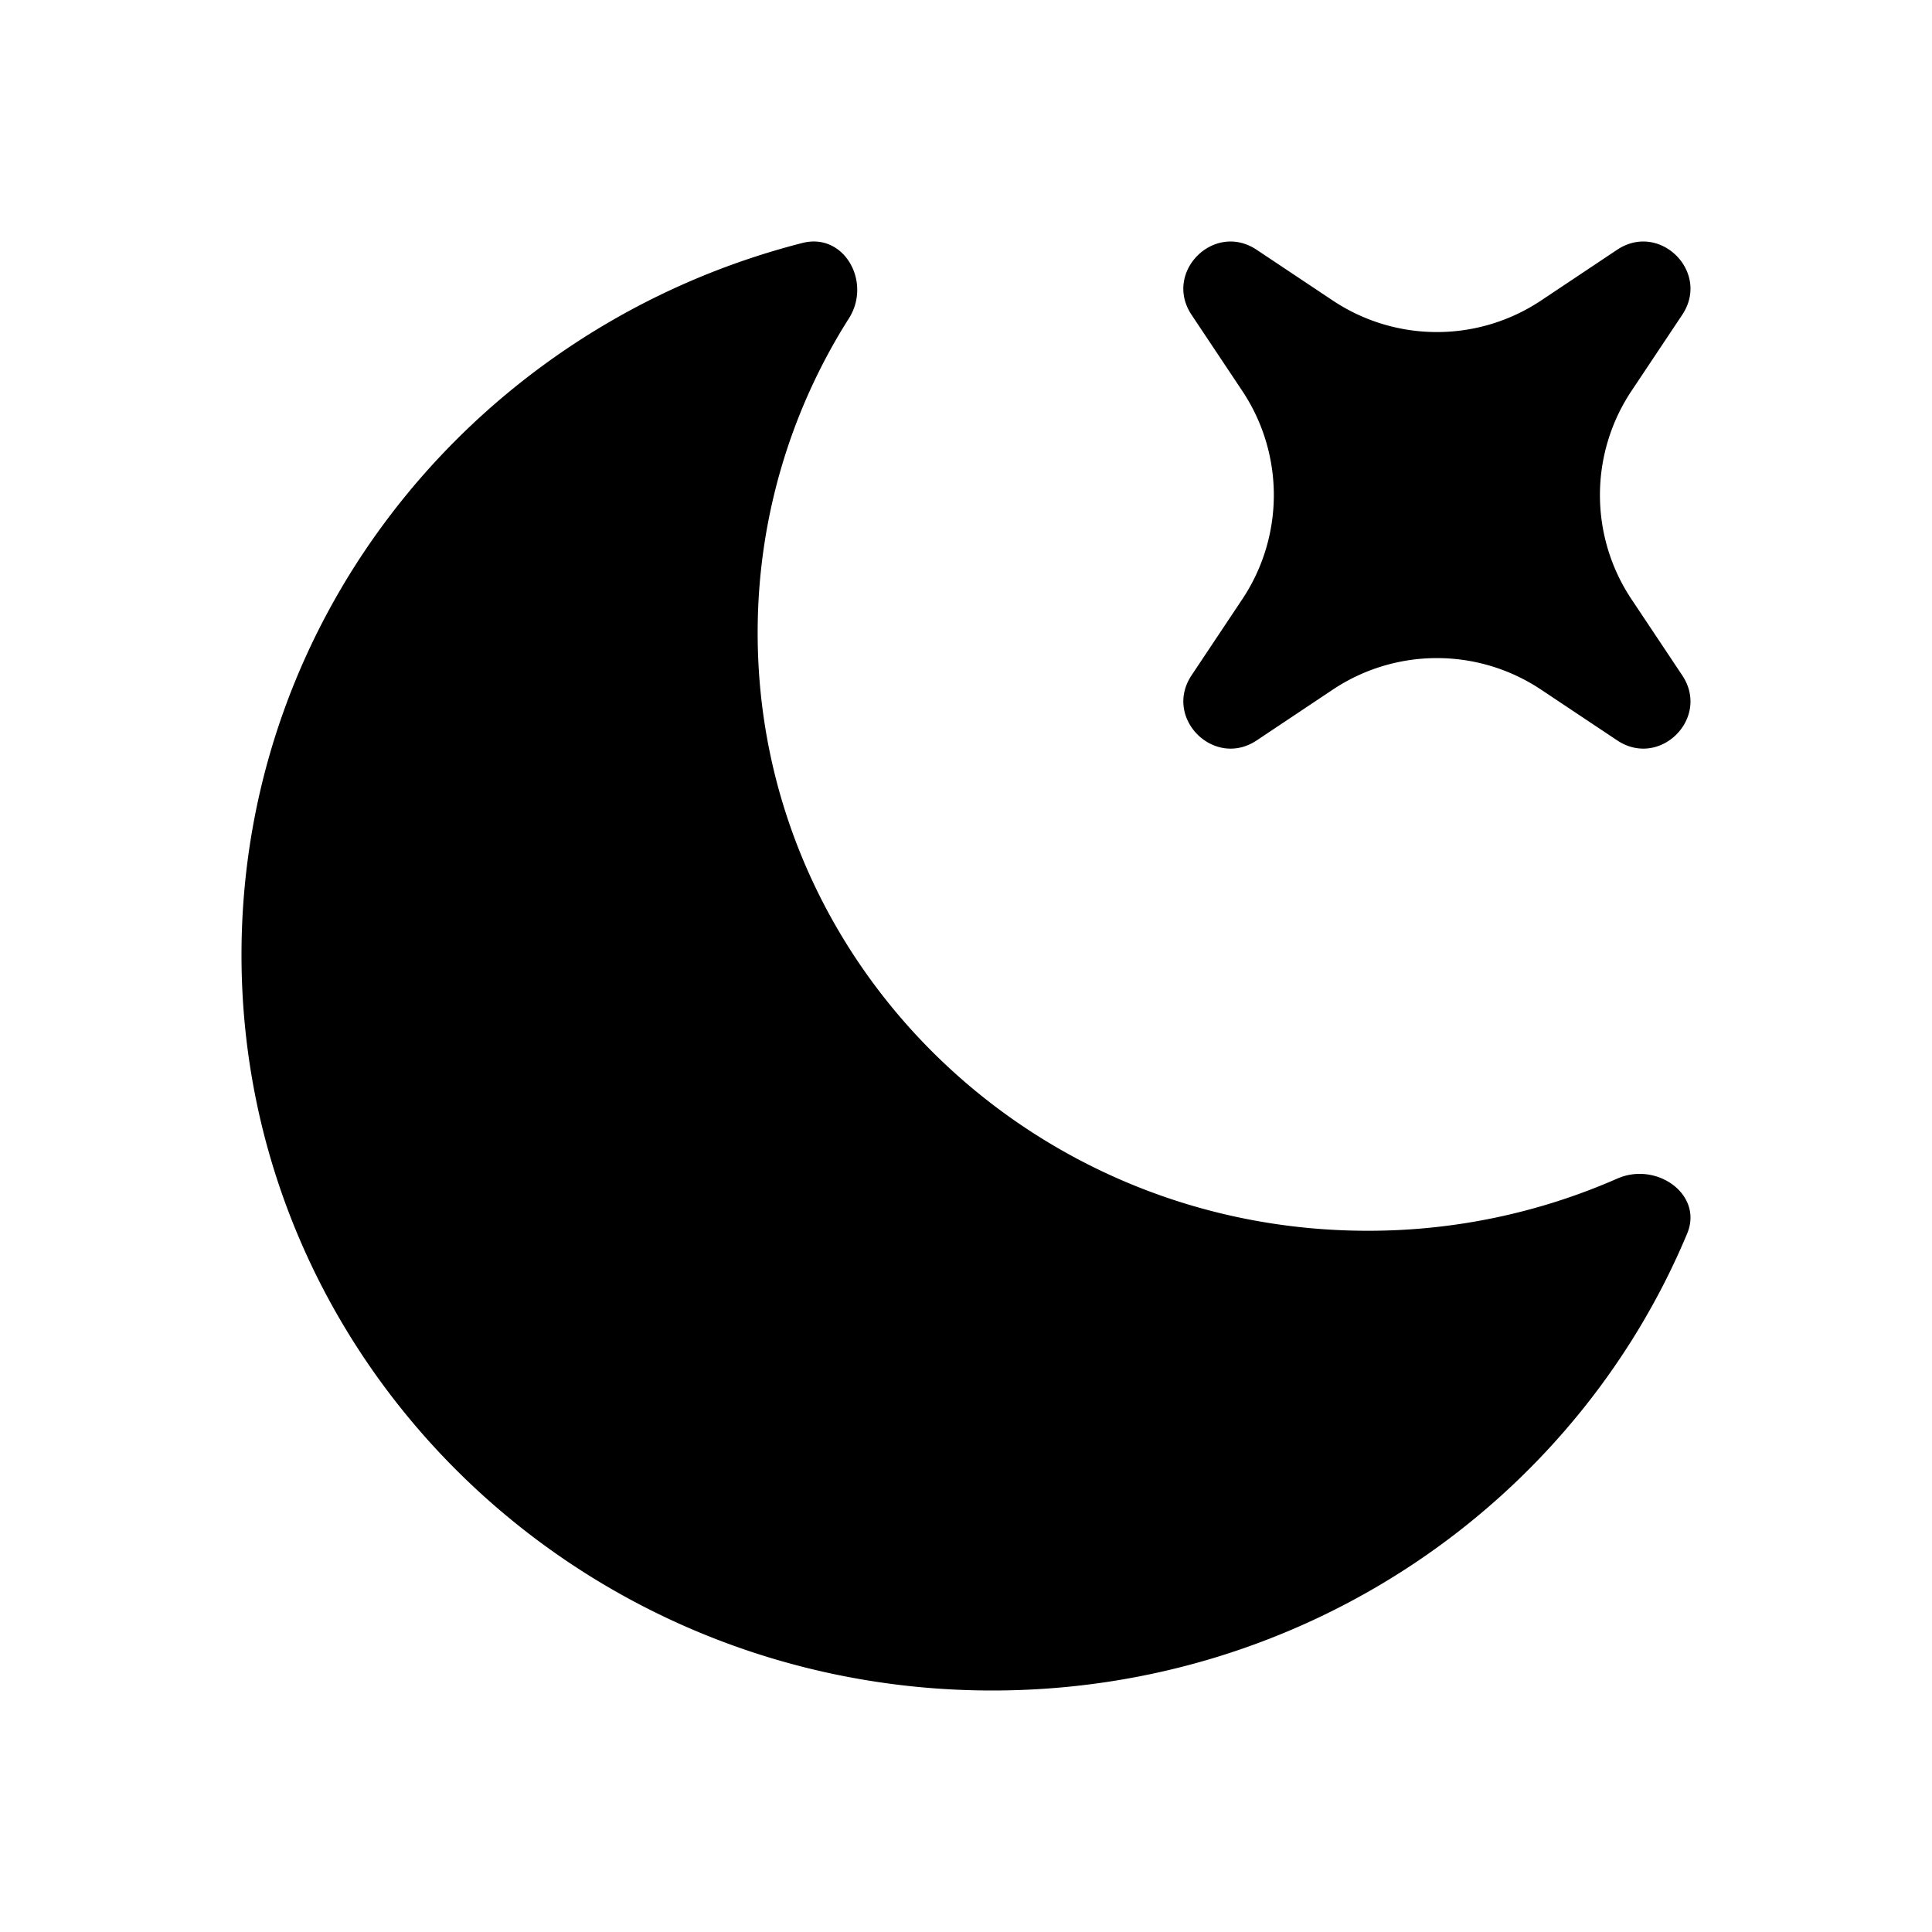 <?xml version="1.0" encoding="utf-8"?>
<!-- Generator: www.svgicons.com -->
<svg xmlns="http://www.w3.org/2000/svg" width="800" height="800" viewBox="0 0 24 24">
<path fill="currentColor" d="M20.958 15.325c.204-.486-.379-.9-.868-.684a7.684 7.684 0 0 1-3.101.648c-4.185 0-7.577-3.324-7.577-7.425a7.28 7.28 0 0 1 1.134-3.91c.284-.448-.057-1.068-.577-.936C5.96 4.041 3 7.613 3 11.862C3 16.909 7.175 21 12.326 21c3.9 0 7.24-2.345 8.632-5.675"/><path fill="currentColor" d="M15.611 3.103c-.53-.354-1.162.278-.809.808l.63.945a2.332 2.332 0 0 1 0 2.588l-.63.945c-.353.53.28 1.162.81.808l.944-.63a2.332 2.332 0 0 1 2.588 0l.945.63c.53.354 1.162-.278.808-.808l-.63-.945a2.332 2.332 0 0 1 0-2.588l.63-.945c.354-.53-.278-1.162-.809-.808l-.944.63a2.332 2.332 0 0 1-2.588 0z"/>
</svg>